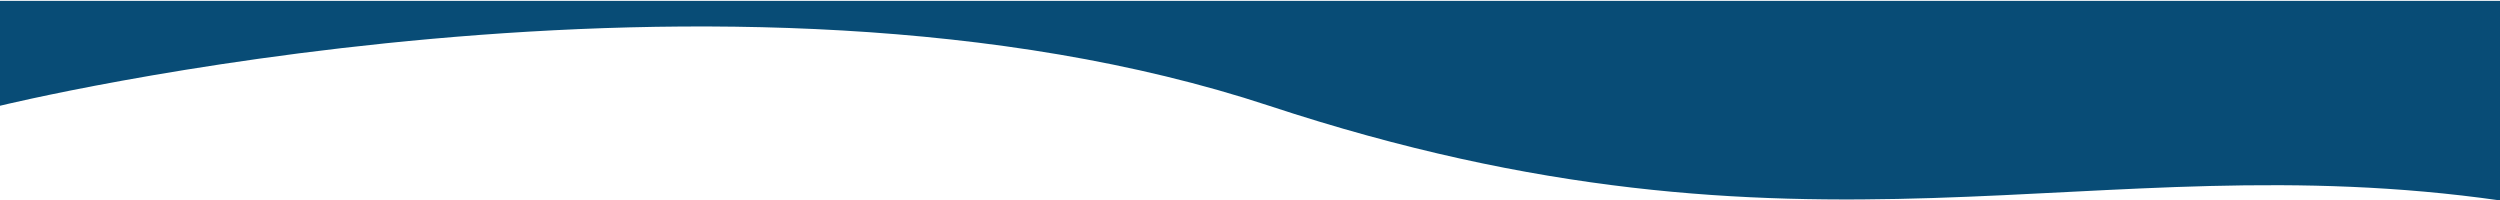 <svg width="1447" height="116" viewBox="0 0 1447 116" fill="none" xmlns="http://www.w3.org/2000/svg">
<path d="M0 0.5H1447V116C1208.71 82.082 1047.57 164.482 734.553 61.215C421.539 -42.052 0 61.215 0 61.215V0.5Z" fill="#084C76"/>
</svg>
